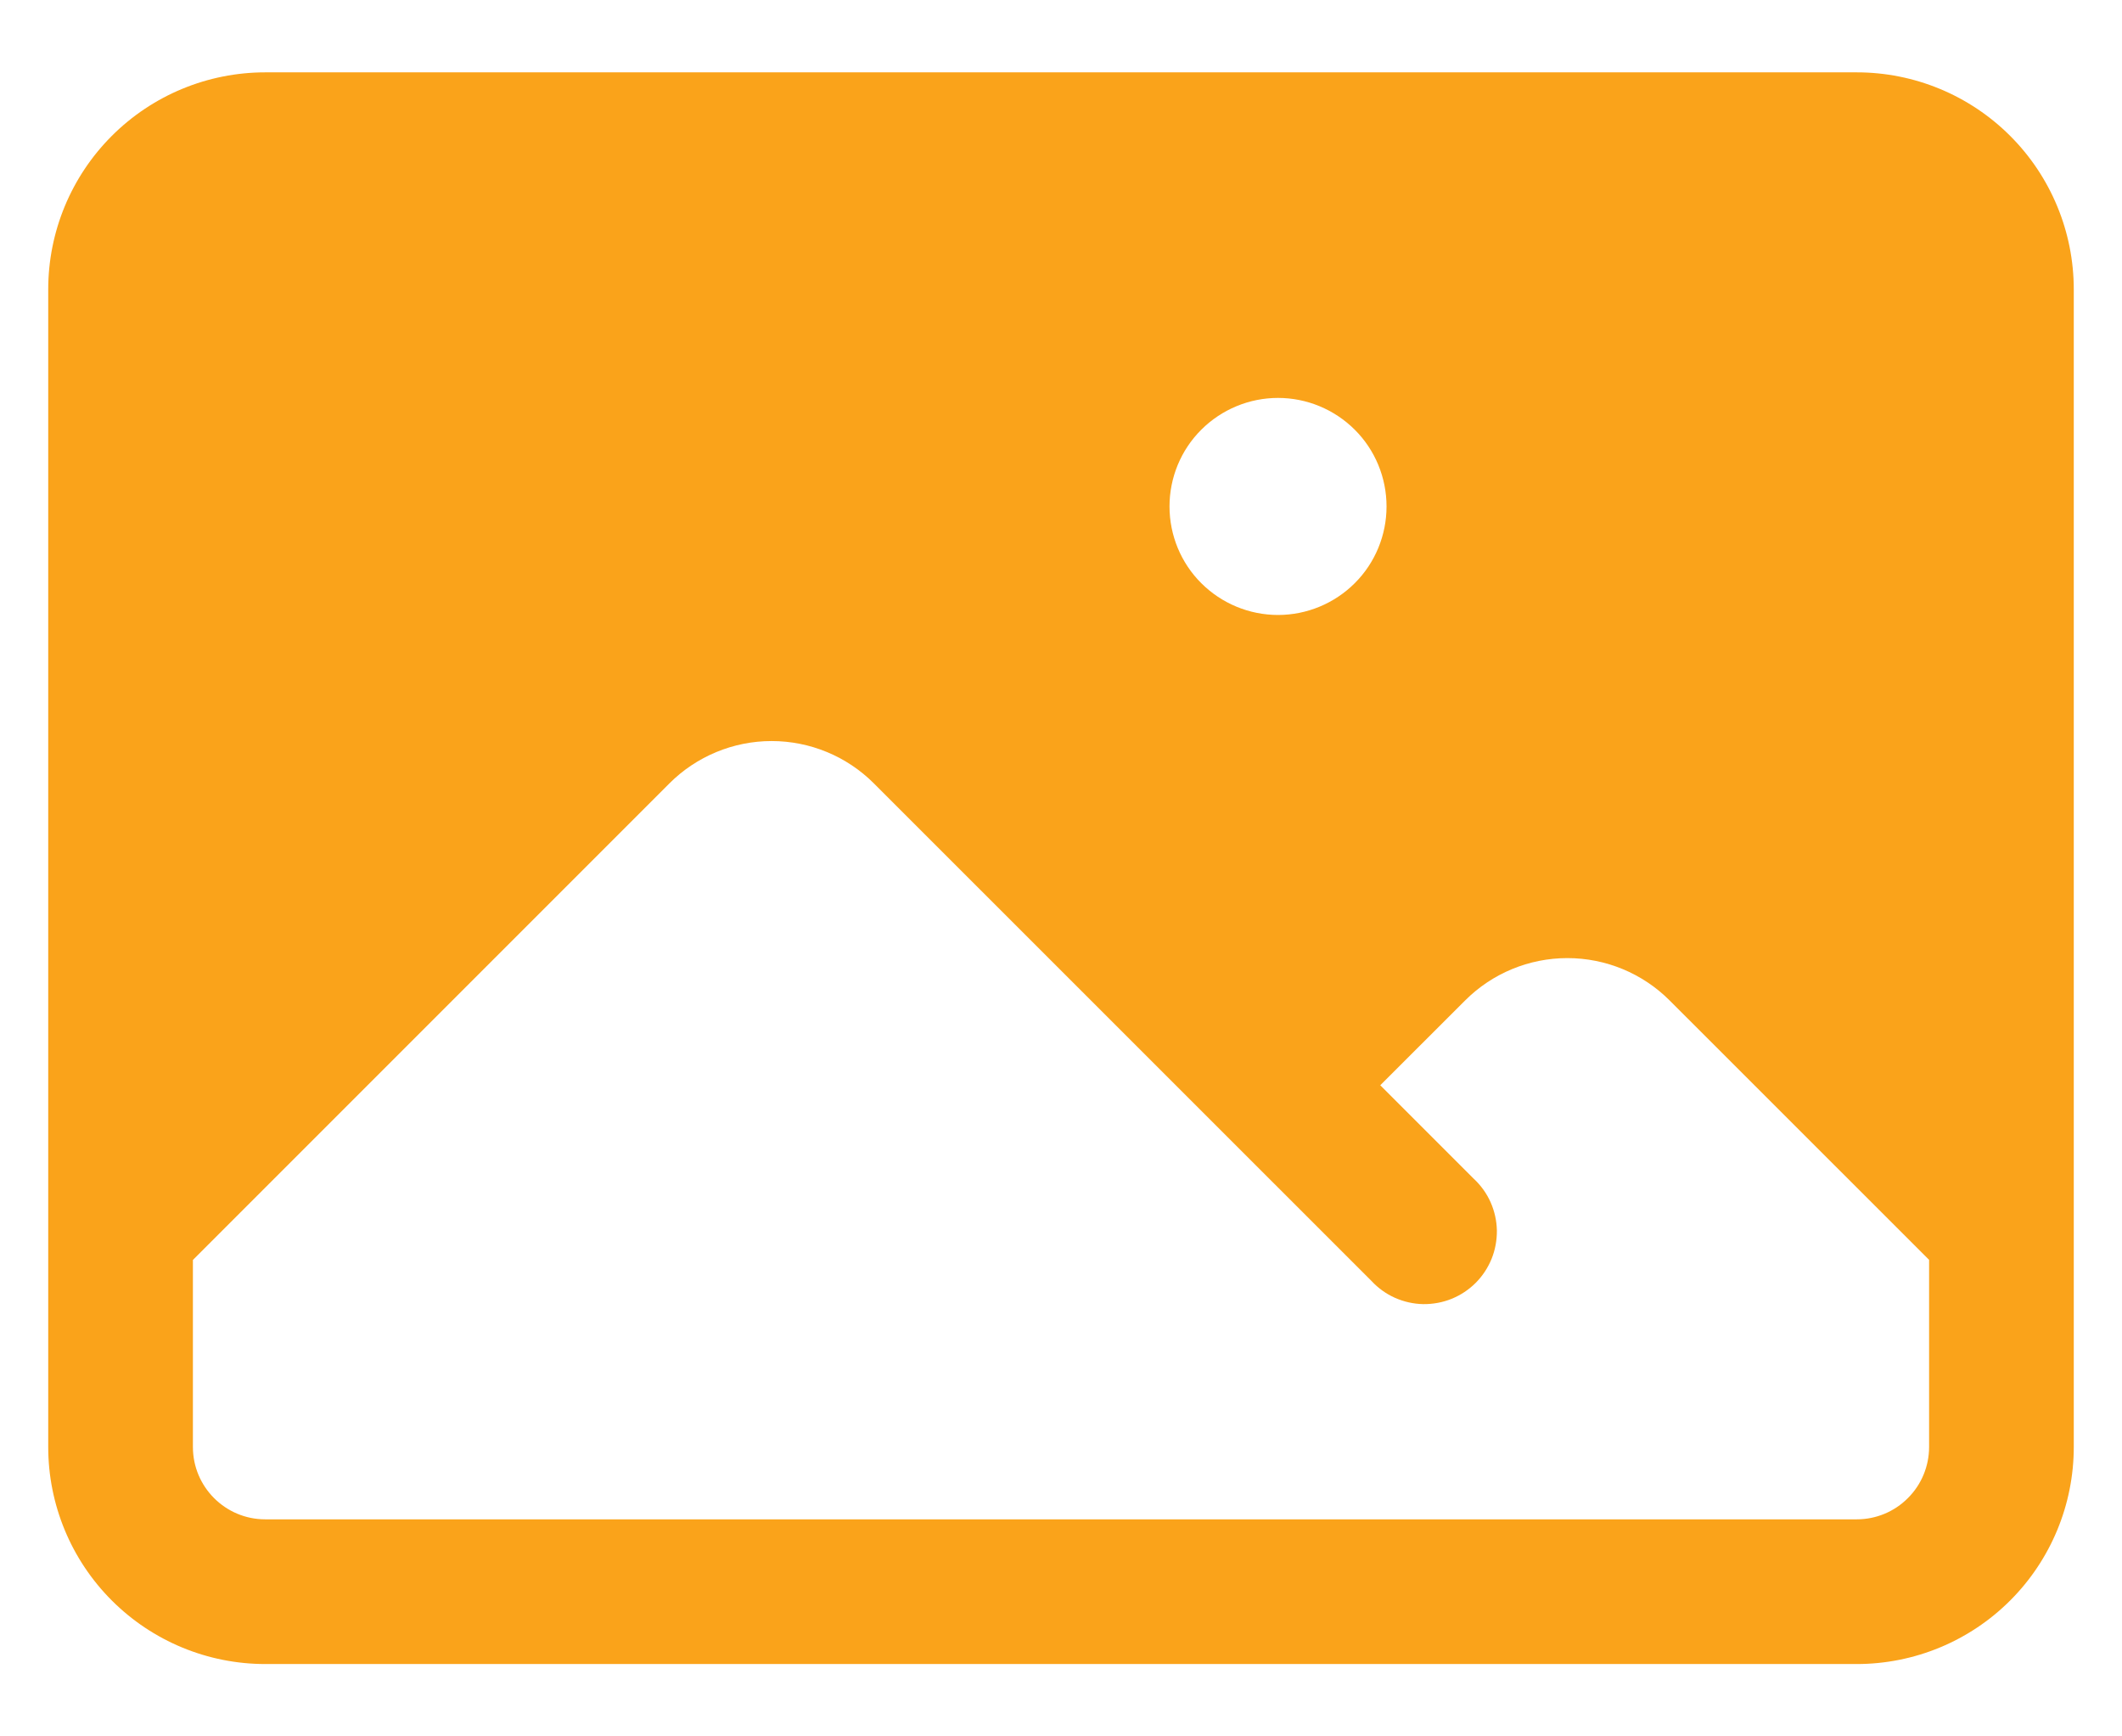 <svg width="22" height="18" viewBox="0 0 22 18" fill="none" xmlns="http://www.w3.org/2000/svg">
<path fill-rule="evenodd" clip-rule="evenodd" d="M0.5 3C0.5 2.403 0.737 1.831 1.159 1.409C1.581 0.987 2.153 0.75 2.75 0.75H19.25C19.847 0.75 20.419 0.987 20.841 1.409C21.263 1.831 21.5 2.403 21.5 3V15C21.5 15.597 21.263 16.169 20.841 16.591C20.419 17.013 19.847 17.25 19.25 17.25H2.75C2.153 17.25 1.581 17.013 1.159 16.591C0.737 16.169 0.5 15.597 0.5 15V3ZM2 13.06V15C2 15.414 2.336 15.75 2.75 15.75H19.25C19.449 15.75 19.64 15.671 19.78 15.53C19.921 15.39 20 15.199 20 15V13.06L17.31 10.371C17.029 10.09 16.648 9.932 16.25 9.932C15.852 9.932 15.471 10.09 15.19 10.371L14.31 11.25L15.28 12.22C15.354 12.289 15.413 12.371 15.454 12.463C15.495 12.556 15.517 12.655 15.519 12.755C15.52 12.856 15.502 12.956 15.464 13.05C15.426 13.143 15.37 13.228 15.299 13.299C15.228 13.37 15.143 13.426 15.05 13.464C14.956 13.502 14.856 13.52 14.755 13.519C14.655 13.517 14.556 13.495 14.463 13.454C14.371 13.413 14.289 13.354 14.22 13.28L9.06 8.121C8.779 7.84 8.398 7.682 8 7.682C7.603 7.682 7.221 7.84 6.94 8.121L2 13.061V13.06ZM12.125 5.25C12.125 4.952 12.243 4.665 12.454 4.455C12.665 4.244 12.952 4.125 13.25 4.125C13.548 4.125 13.835 4.244 14.046 4.455C14.257 4.665 14.375 4.952 14.375 5.25C14.375 5.548 14.257 5.835 14.046 6.045C13.835 6.256 13.548 6.375 13.25 6.375C12.952 6.375 12.665 6.256 12.454 6.045C12.243 5.835 12.125 5.548 12.125 5.25Z" fill="#FAA31A"/>
</svg>
